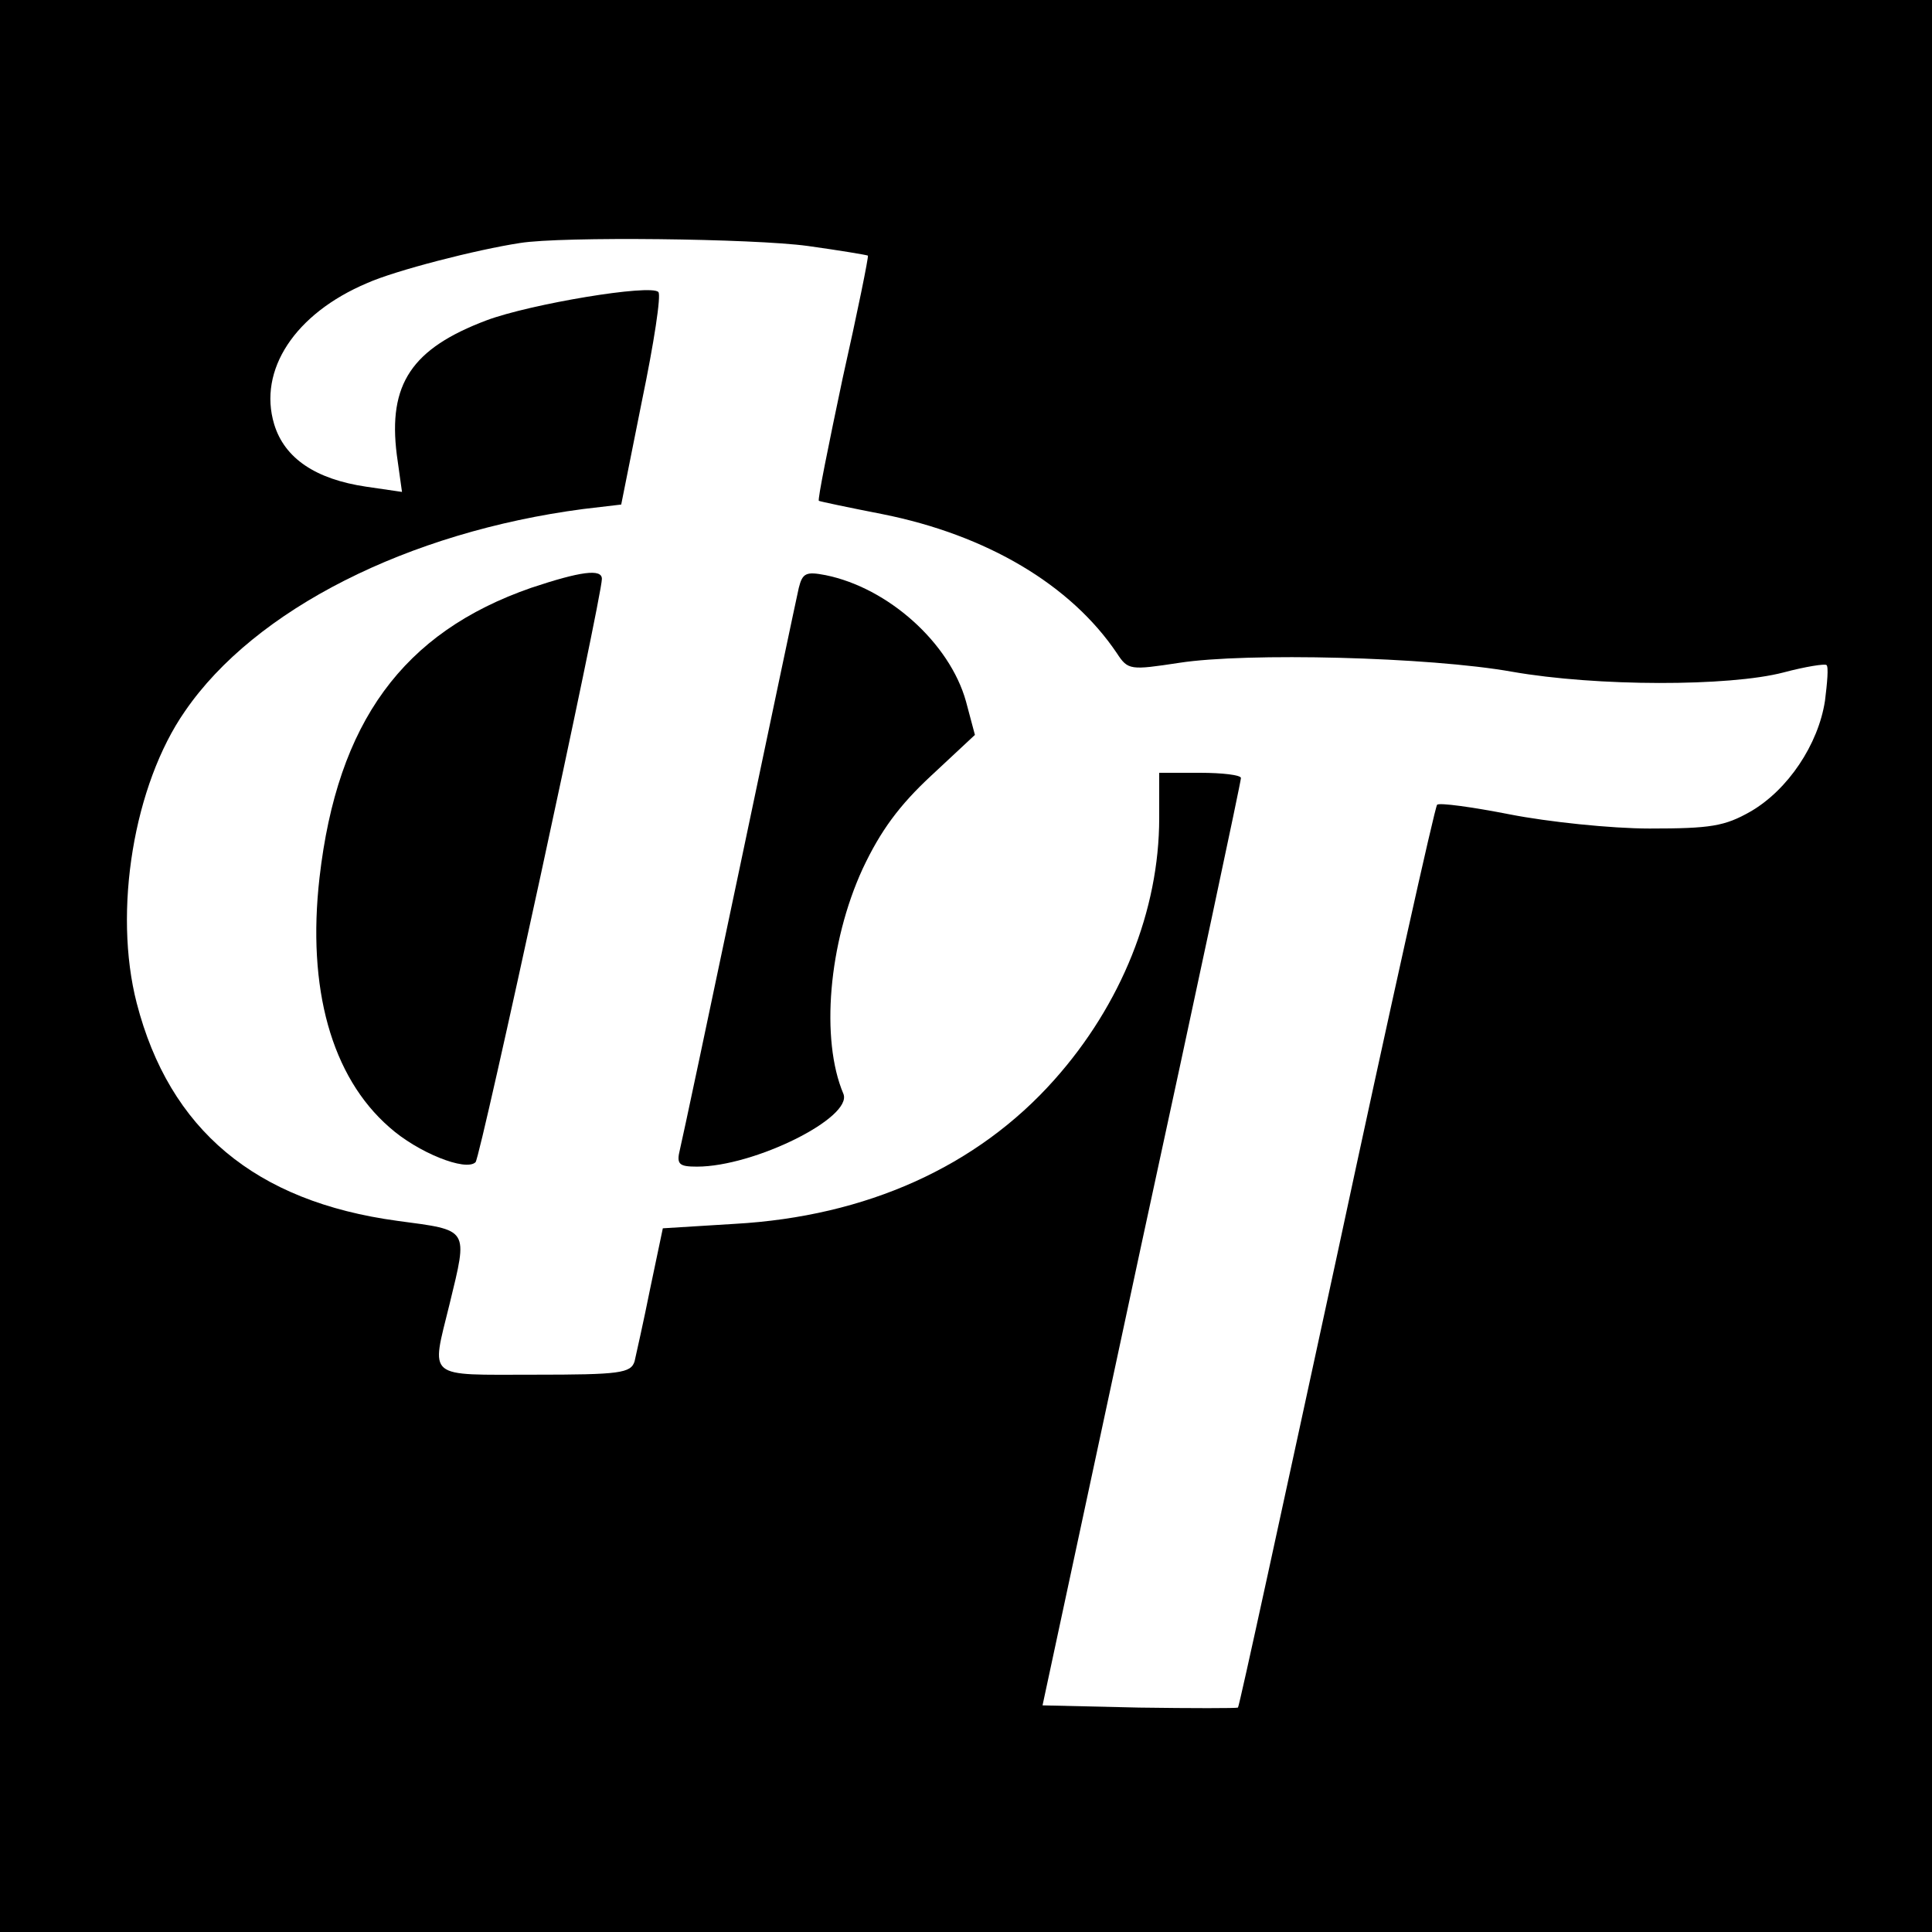 <?xml version="1.0" standalone="no"?>
<!DOCTYPE svg PUBLIC "-//W3C//DTD SVG 20010904//EN"
 "http://www.w3.org/TR/2001/REC-SVG-20010904/DTD/svg10.dtd">
<svg version="1.0" xmlns="http://www.w3.org/2000/svg"
 width="260pt" height="260pt" viewBox="0 0 260 260"
 preserveAspectRatio="xMidYMid meet">
<g transform="translate(0,260) scale(0.1,-0.1)"
fill="#000000" stroke="none">
<path d="M0 1300 l0 -1300 1300 0 1300 0 0 1300 0 1300 -1300 0 -1300 0 0
-1300z m1087 969 c43 -6 79 -12 81 -13 1 -2 -14 -76 -34 -165 -19 -90 -34
-164 -32 -165 2 -1 40 -9 86 -18 140 -28 253 -95 315 -187 15 -23 18 -23 84
-13 90 14 336 8 448 -12 114 -20 292 -20 365 -1 30 8 56 12 58 10 3 -2 1 -24
-2 -48 -9 -59 -50 -120 -100 -149 -35 -20 -54 -23 -136 -23 -52 0 -137 9 -188
19 -51 10 -95 16 -98 13 -3 -3 -64 -277 -135 -608 -72 -332 -131 -605 -133
-607 -2 -1 -62 -1 -133 0 l-130 3 133 620 c74 341 134 623 134 628 0 4 -25 7
-55 7 l-55 0 0 -61 c0 -124 -51 -251 -141 -352 -104 -117 -253 -184 -430 -194
l-97 -6 -17 -81 c-9 -45 -19 -89 -21 -98 -5 -16 -20 -18 -135 -18 -147 0 -139
-7 -114 95 25 103 27 99 -70 112 -192 26 -307 123 -351 293 -32 124 -4 294 65
393 94 137 300 241 536 272 l51 6 28 140 c16 77 26 142 22 146 -10 11 -172
-16 -231 -38 -101 -38 -133 -86 -121 -181 l7 -50 -48 7 c-68 10 -110 38 -124
84 -22 73 28 149 125 190 38 17 147 45 206 54 56 9 314 6 387 -4z"/>
<path d="M715 1809 c-173 -60 -261 -181 -285 -390 -17 -149 16 -268 94 -336
38 -34 103 -60 116 -47 7 8 170 760 170 785 0 14 -29 10 -95 -12z"/>
<path d="M1075 1809 c-3 -13 -39 -184 -80 -379 -41 -195 -77 -365 -80 -377 -5
-20 -1 -23 23 -23 77 0 210 66 197 98 -31 73 -20 203 26 303 24 51 49 85 92
125 l59 55 -12 45 c-22 79 -105 153 -189 170 -26 5 -31 3 -36 -17z"/>
</g>
</svg>
